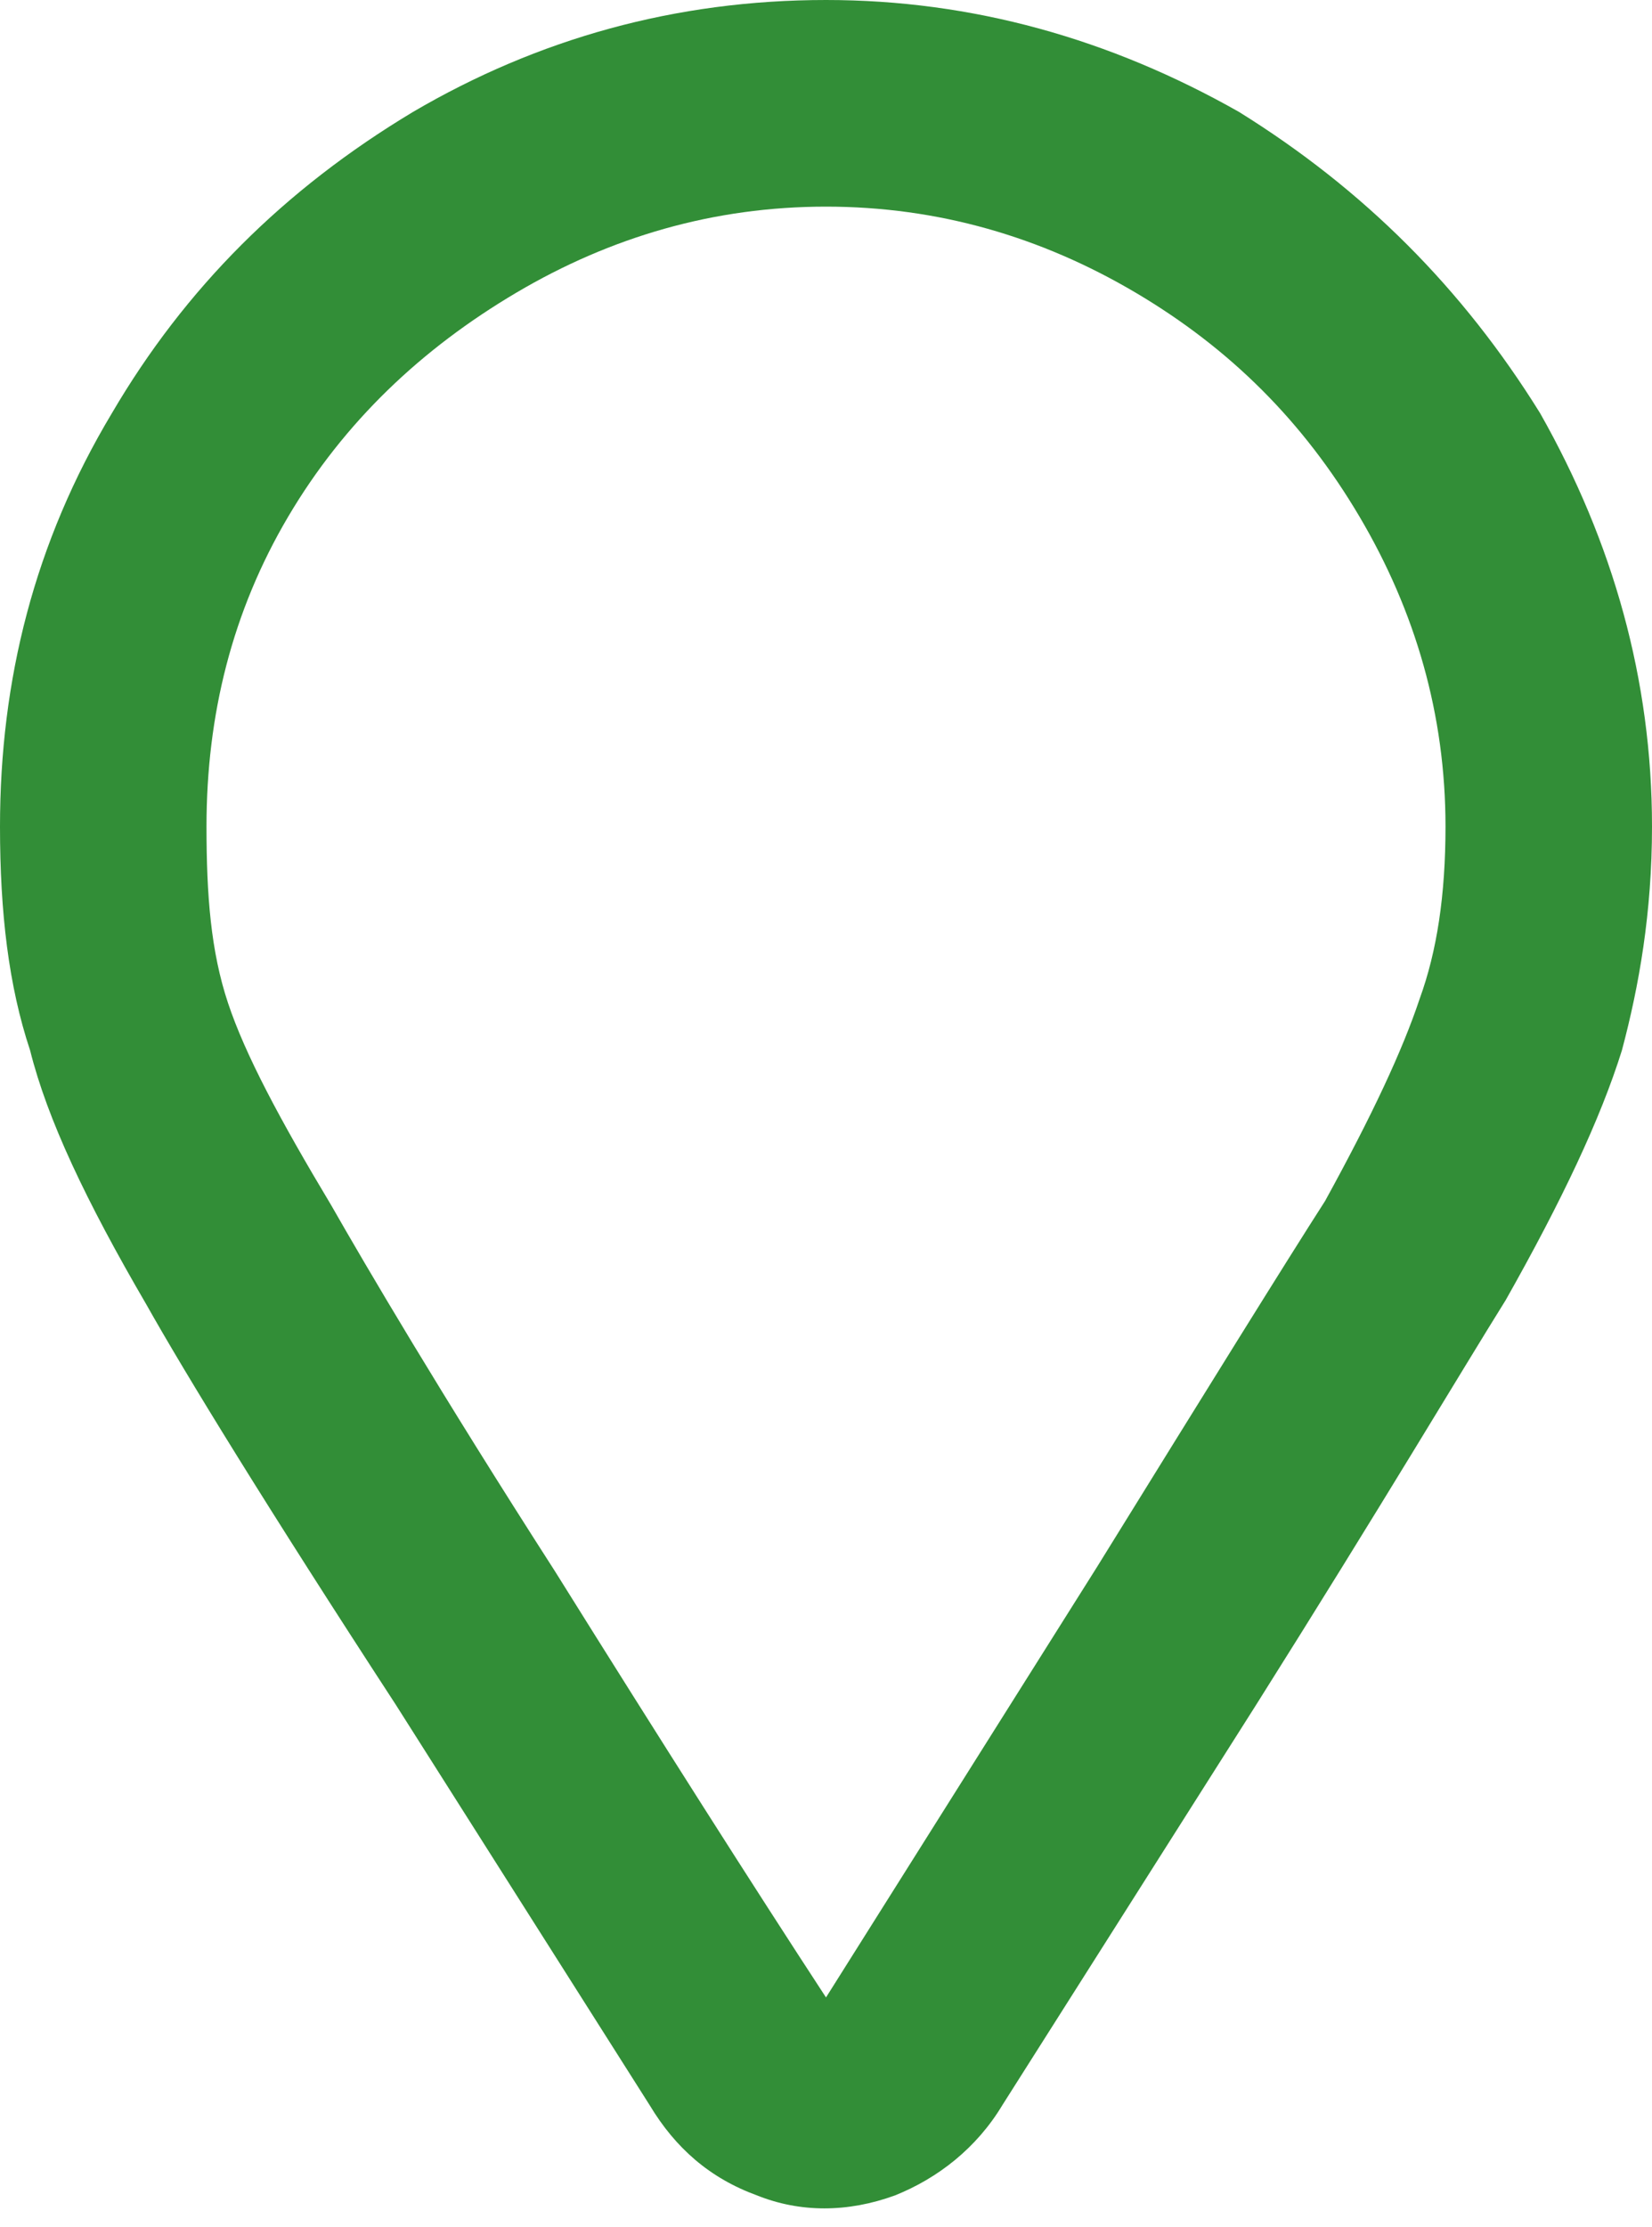<?xml version="1.0" encoding="UTF-8"?> <svg xmlns="http://www.w3.org/2000/svg" width="72" height="97" viewBox="0 0 72 97" fill="none"><path d="M36 0C42.375 0 48.375 1.688 54 4.875C59.438 8.25 63.75 12.562 67.125 18C70.312 23.625 72 29.625 72 36C72 39.75 71.438 42.938 70.688 45.75C69.75 48.75 68.062 52.312 65.625 56.625C63.75 59.625 60.188 65.625 54.75 74.25L43.688 91.688C42.562 93.562 40.875 94.875 39 95.625C36.938 96.375 34.875 96.375 33 95.625C30.938 94.875 29.438 93.562 28.312 91.688L17.25 74.25C11.625 65.625 8.062 59.812 6.375 56.812C3.75 52.312 2.062 48.75 1.312 45.75C0.375 42.938 0 39.75 0 36C0 29.625 1.5 23.625 4.875 18C8.062 12.562 12.375 8.25 18 4.875C23.438 1.688 29.438 0 36 0ZM36 87L47.812 68.25C52.688 60.375 56.062 54.938 57.75 52.312C59.812 48.562 61.125 45.75 61.875 43.5C62.625 41.438 63 39 63 36C63 31.125 61.688 26.625 59.25 22.5C56.812 18.375 53.625 15.188 49.5 12.75C45.375 10.312 40.875 9 36 9C31.125 9 26.625 10.312 22.5 12.75C18.375 15.188 15 18.375 12.562 22.5C10.125 26.625 9 31.125 9 36C9 39 9.188 41.438 9.938 43.688C10.688 45.938 12.188 48.75 14.438 52.5C15.938 55.125 19.125 60.562 24.188 68.438C28.875 75.938 32.812 82.125 36 87Z" fill="#328E37"></path></svg> 